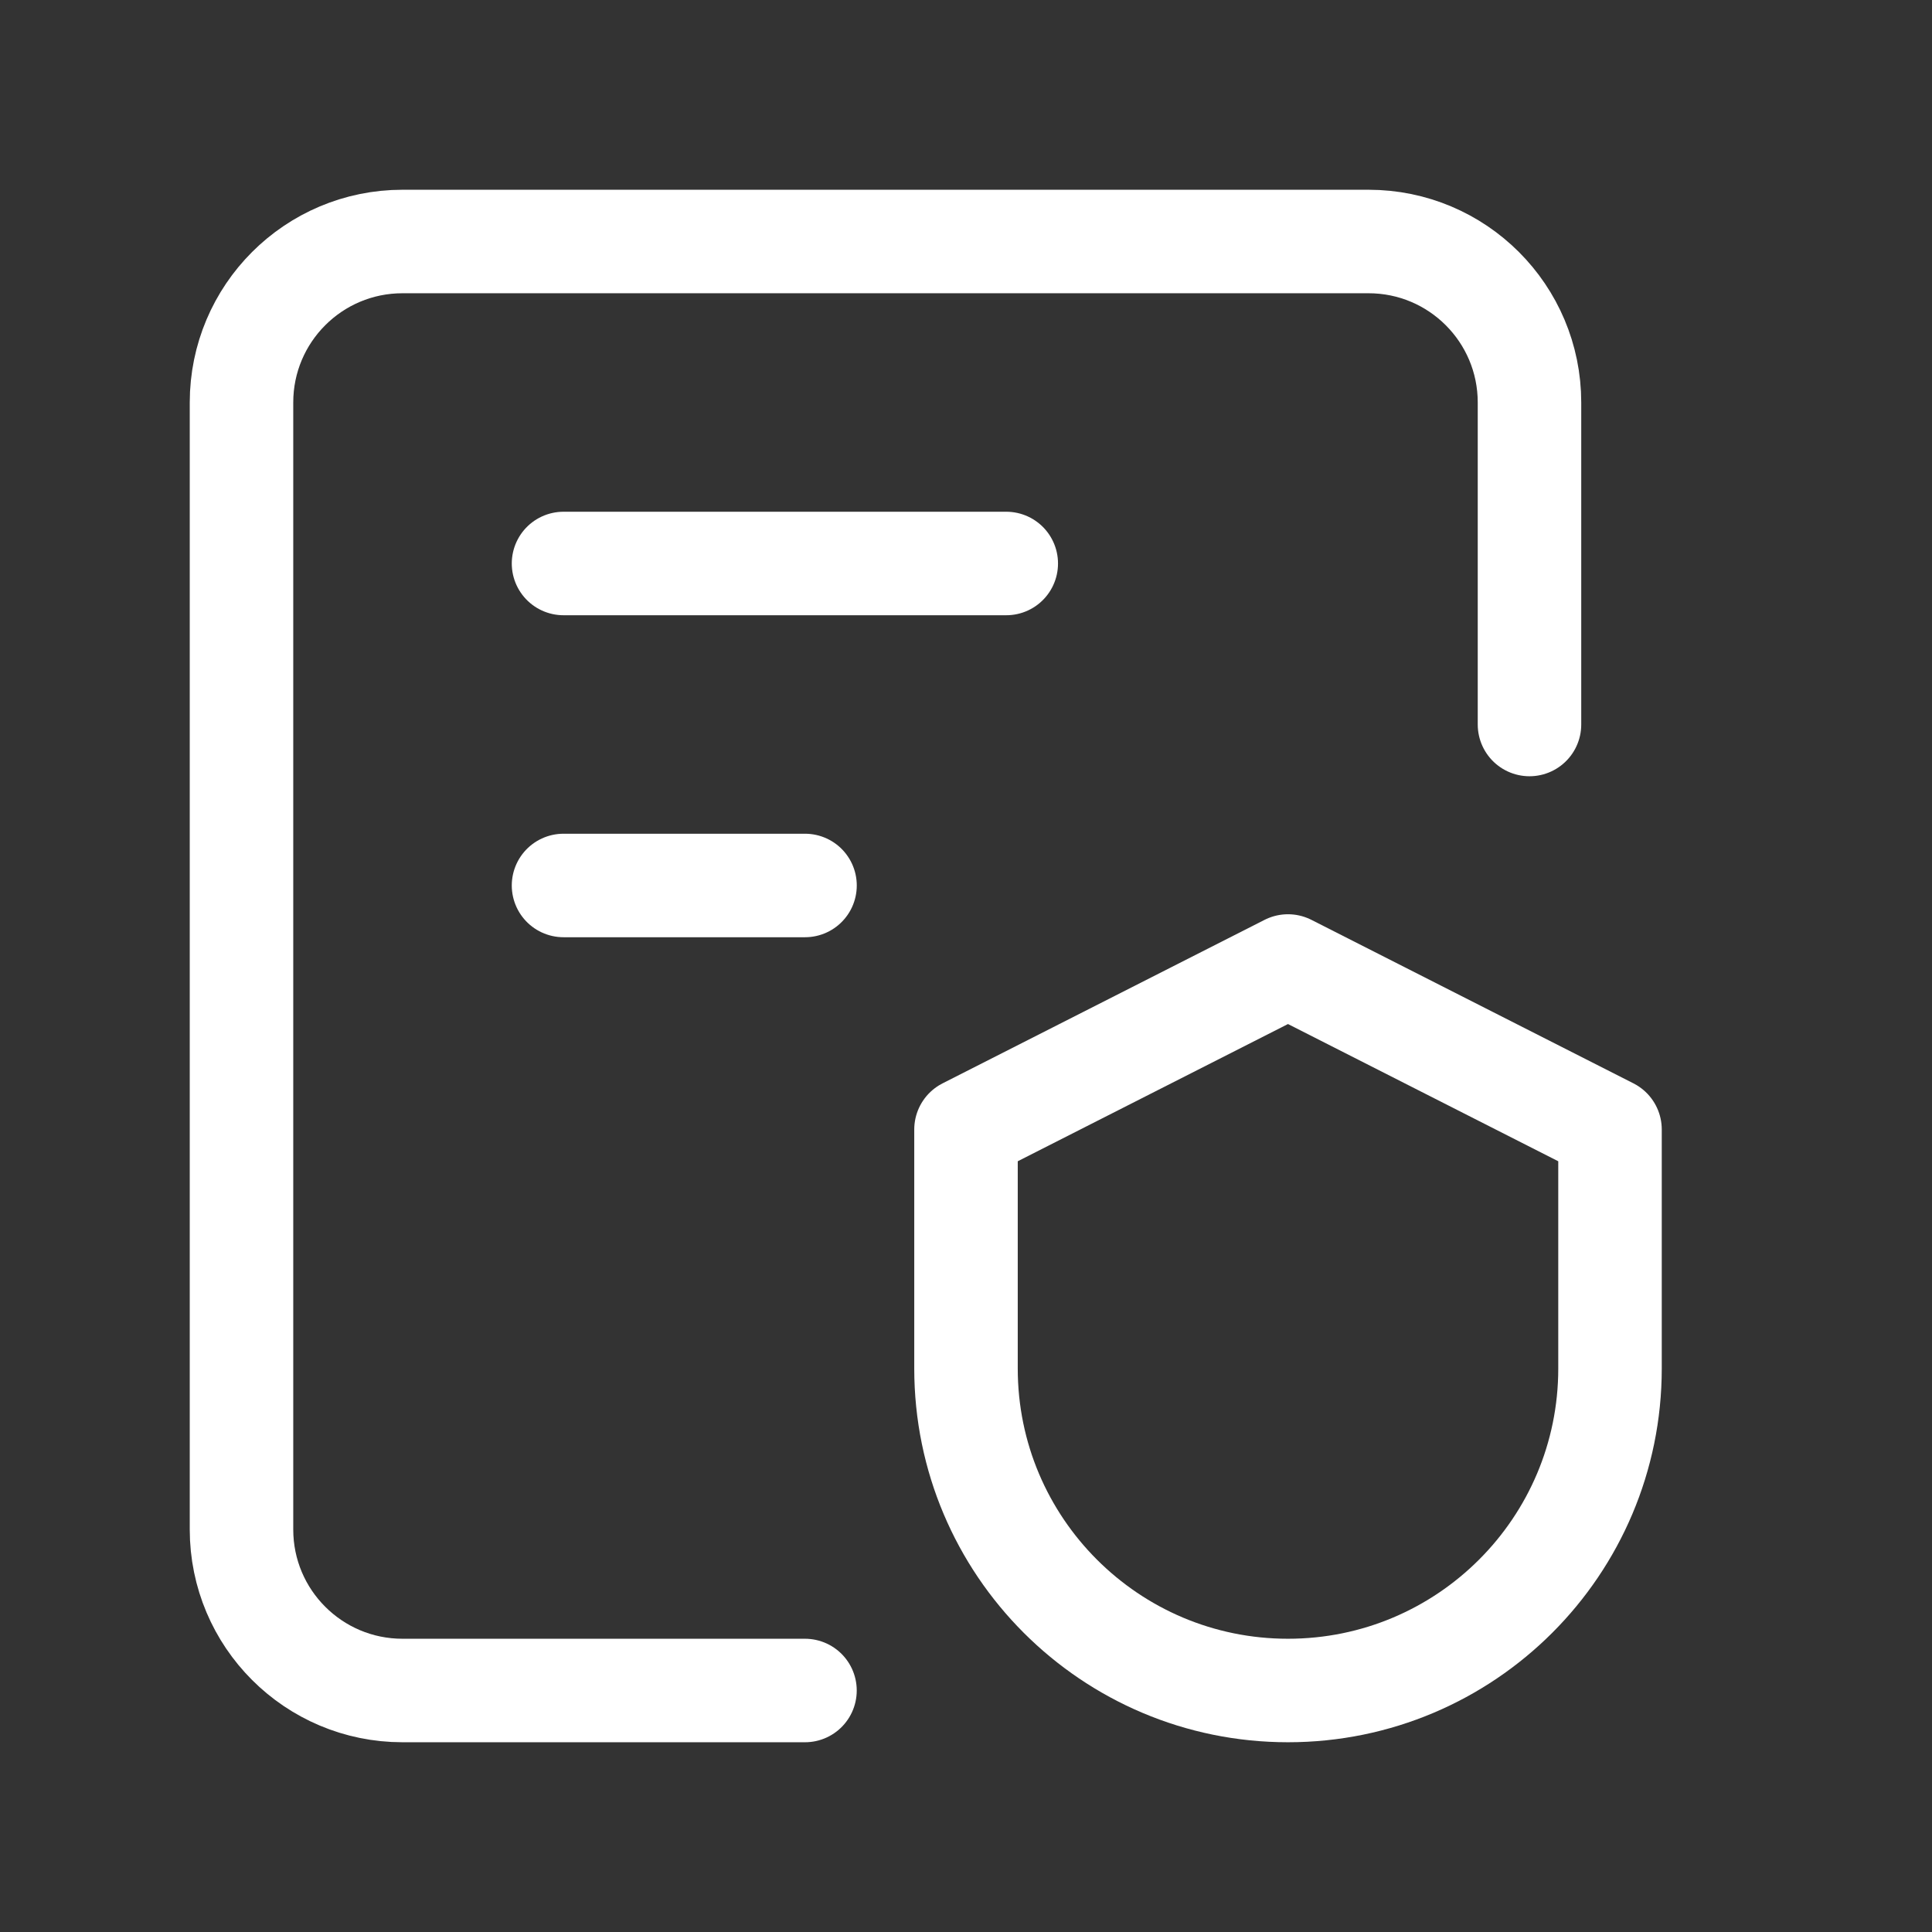 <svg width="56" height="56" viewBox="0 0 56 56" fill="none" xmlns="http://www.w3.org/2000/svg">
<rect x="0" y="0" width="56" height="56" fill="#333333" stroke="none"/>
<g clip-path="url(#clip0_383_4658)">
<path d="M16.334 16.333H29.167" stroke="white" stroke-width="3" stroke-linecap="round" stroke-linejoin="round"/>
<path d="M16.334 25.666H23.334" stroke="white" stroke-width="3" stroke-linecap="round" stroke-linejoin="round"/>
<path d="M23.333 49H11.667C9.088 49 7 46.912 7 44.333V11.667C7 9.088 9.088 7 11.667 7H39.667C42.245 7 44.333 9.088 44.333 11.667V21" stroke="white" stroke-width="3" stroke-linecap="round" stroke-linejoin="round"/>
<path d="M28 32.739L37.333 28L46.667 32.739V39.667C46.667 44.821 42.488 49 37.333 49C32.179 49 28 44.821 28 39.667V32.739Z" stroke="white" stroke-width="3" stroke-linecap="round" stroke-linejoin="round"/>
</g>
<defs>
<clipPath id="clip0_383_4658">
<rect width="56" height="56" fill="white"/>
</clipPath>
</defs>
</svg>
